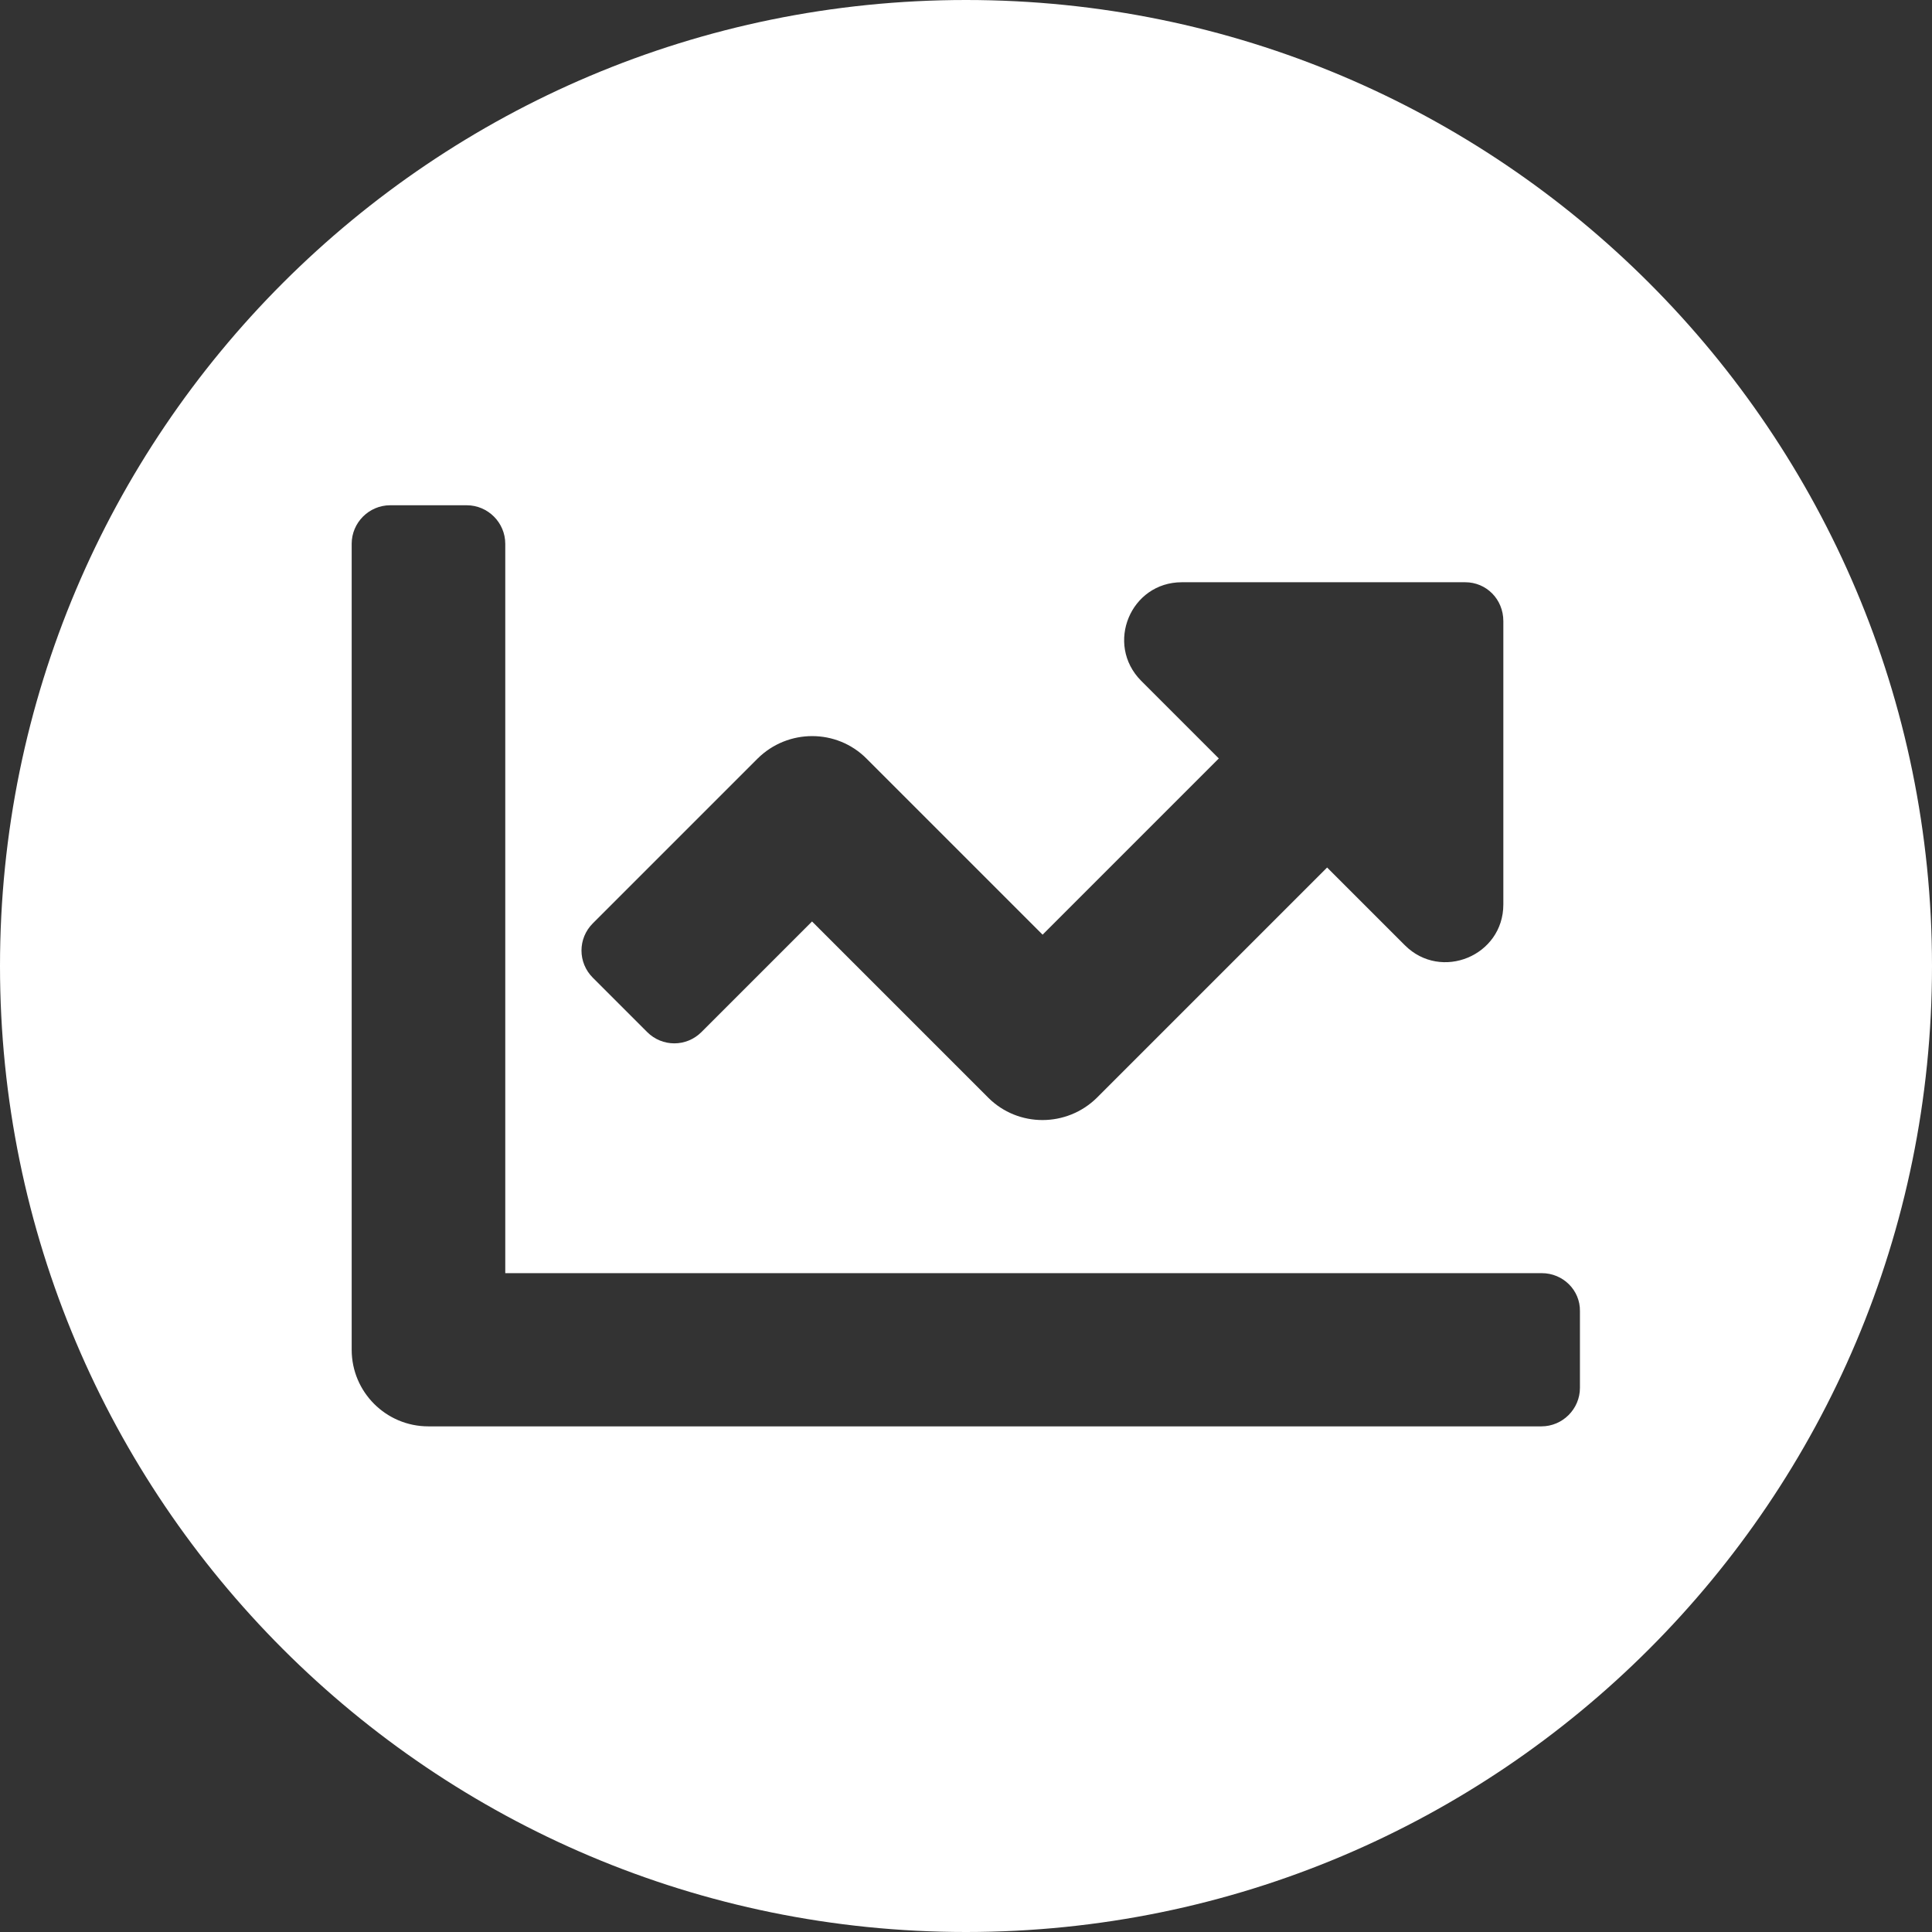 <?xml version="1.0" encoding="utf-8"?>
<!-- Generator: Adobe Illustrator 25.2.2, SVG Export Plug-In . SVG Version: 6.00 Build 0)  -->
<svg version="1.1" id="Layer_1" xmlns="http://www.w3.org/2000/svg" xmlns:xlink="http://www.w3.org/1999/xlink" x="0px" y="0px"
	 viewBox="0 0 512 512" style="enable-background:new 0 0 512 512;" xml:space="preserve">
<rect x="0" y="0" width="512" height="512" fill="#333333" stroke="none"/>
<style type="text/css">
	.st0{fill:#FFFFFF;}
</style>
<path class="st0" d="M256,0C114.6,0,0,114.6,0,256s114.6,256,256,256s256-114.6,256-256S397.4,0,256,0z M157.1,244.7l43.7-43.7
	c8-7.9,20.9-7.9,28.8,0l46.7,46.7L323,201l-20.6-20.6c-9.6-9.7-2.8-26.1,10.8-26.1h75.1c5.6,0,10.1,4.5,10.1,10.3v75.1
	c0,13.6-16.5,20.4-26.1,10.8l-20.6-20.6l-61,61c-8,7.9-20.9,7.9-28.8,0l-46.7-46.7l-29.3,29.3c-4,4-10.4,4-14.4,0l-14.4-14.4
	C153.1,255.1,153.1,248.7,157.1,244.7z M418.7,367.8c0,5.6-4.6,10.2-10.2,10.2h-295c-11.2,0-20.3-9.1-20.3-20.3V144.1
	c0-5.6,4.6-10.2,10.2-10.2h20.3c5.6,0,10.2,4.6,10.2,10.2v193.3h274.7c5.6,0,10.2,4.5,10.1,10.1V367.8z"/>
</svg>
